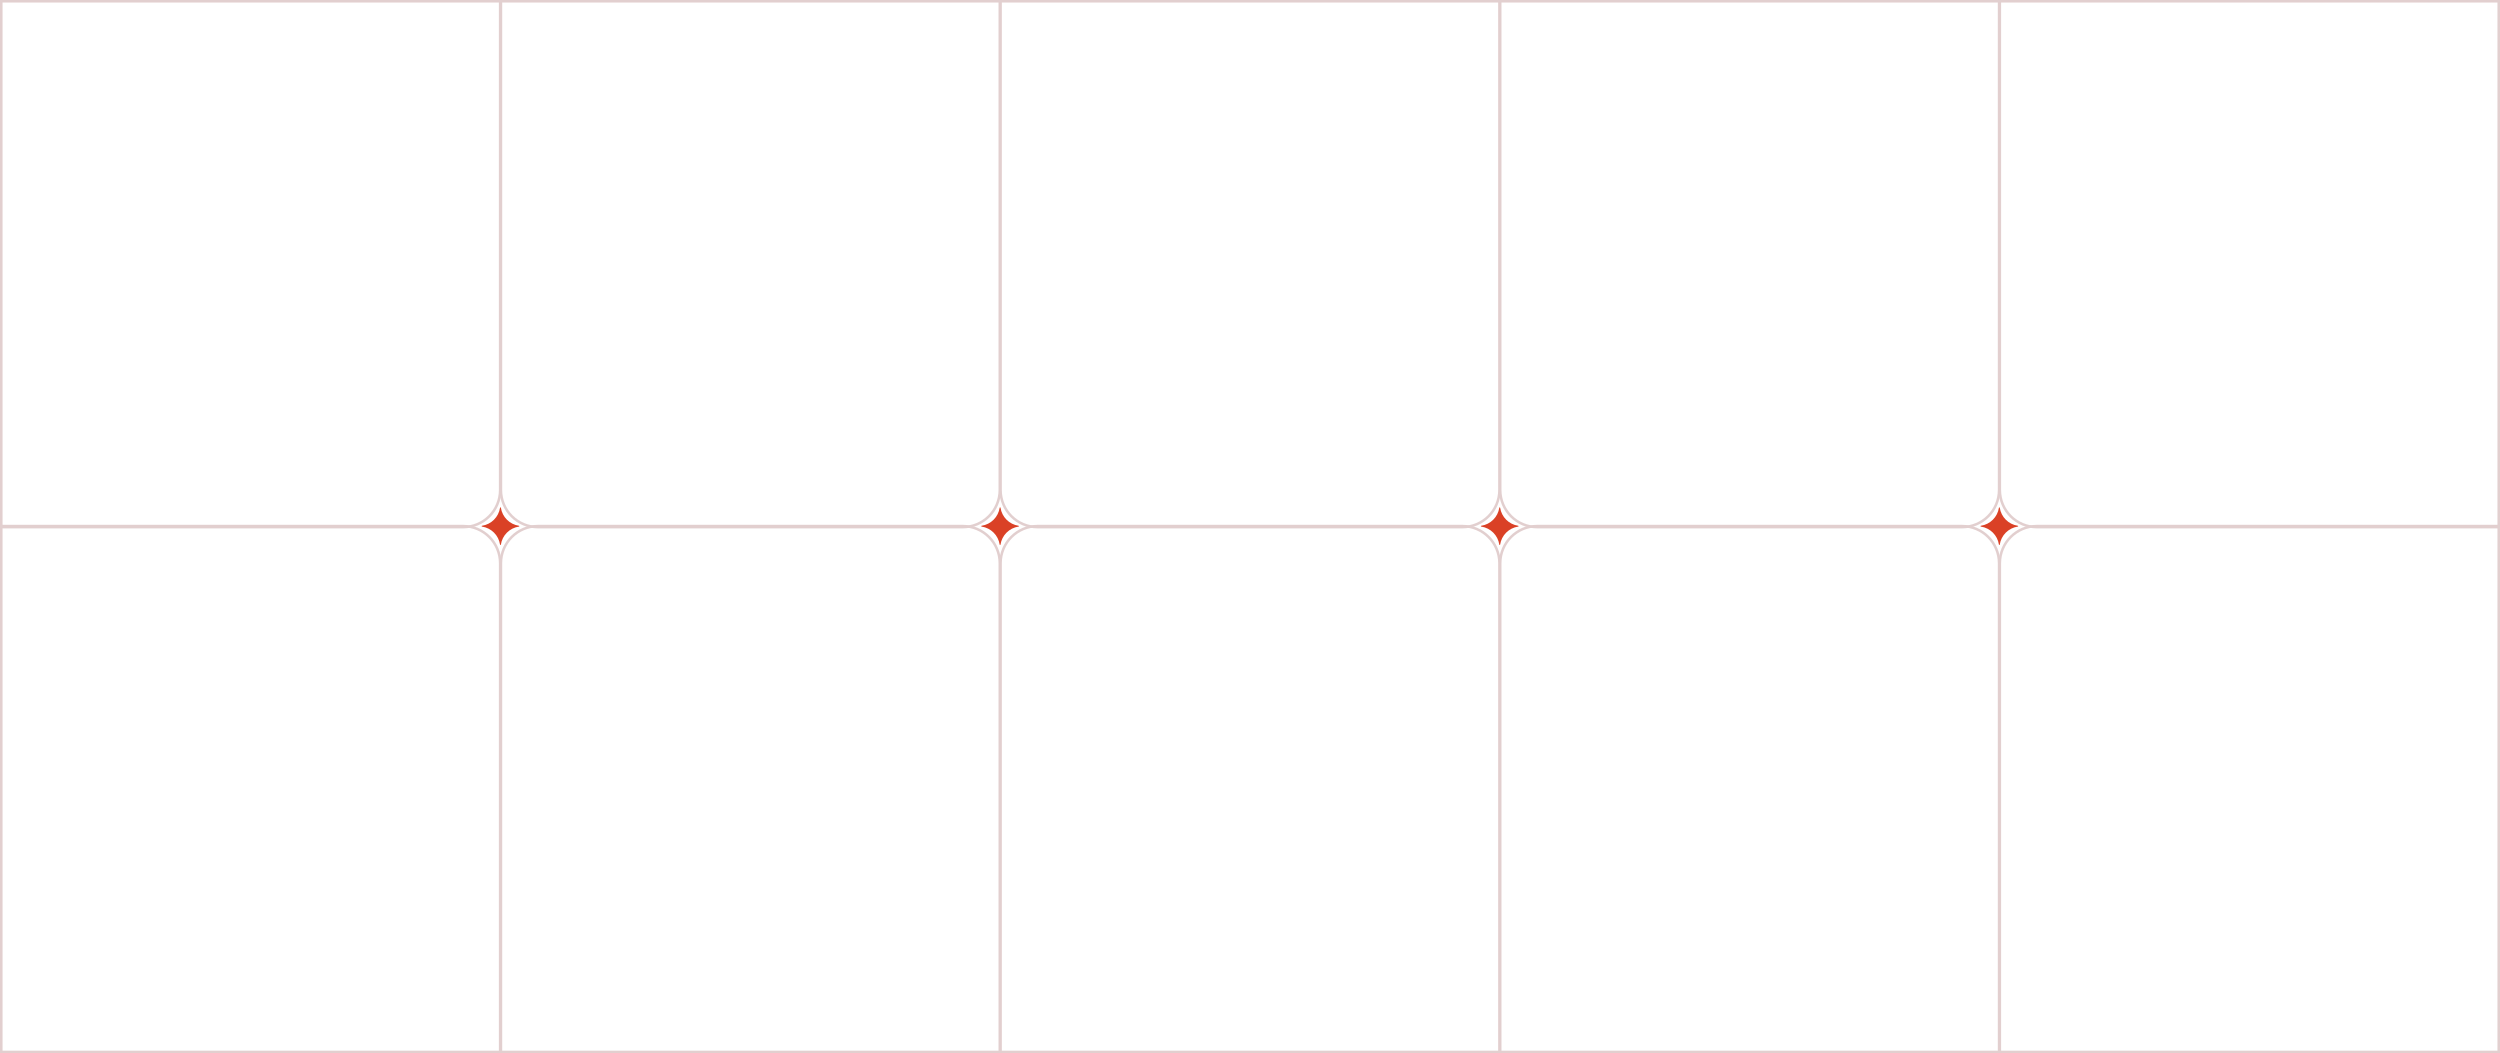 <?xml version="1.0" encoding="UTF-8"?> <svg xmlns="http://www.w3.org/2000/svg" width="1391" height="586" viewBox="0 0 1391 586" fill="none"><path fill-rule="evenodd" clip-rule="evenodd" d="M1.424 1.424H277.576V272.638C277.576 283.65 268.65 292.576 257.638 292.576H1.424V1.424ZM279 0V272.638C279 284.436 269.436 294 257.638 294H0V0H279Z" fill="#E2CFCF"></path><path fill-rule="evenodd" clip-rule="evenodd" d="M279.424 1.424H555.576V272.639C555.576 283.65 546.65 292.576 535.639 292.576H299.361C288.35 292.576 279.424 283.65 279.424 272.639V1.424ZM557 0V272.639C557 284.436 547.436 294 535.639 294H299.361C287.564 294 278 284.436 278 272.639V0H557Z" fill="#E2CFCF"></path><path fill-rule="evenodd" clip-rule="evenodd" d="M557.424 1.424H833.576V272.639C833.576 283.65 824.65 292.576 813.639 292.576H577.361C566.35 292.576 557.424 283.65 557.424 272.639V1.424ZM835 0V272.639C835 284.436 825.436 294 813.639 294H577.361C565.564 294 556 284.436 556 272.639V0H835Z" fill="#E2CFCF"></path><path fill-rule="evenodd" clip-rule="evenodd" d="M835.424 1.424H1111.58V272.639C1111.58 283.65 1102.65 292.576 1091.64 292.576H855.361C844.35 292.576 835.424 283.65 835.424 272.639V1.424ZM1113 0V272.639C1113 284.436 1103.44 294 1091.64 294H855.361C843.564 294 834 284.436 834 272.639V0H1113Z" fill="#E2CFCF"></path><path fill-rule="evenodd" clip-rule="evenodd" d="M1113.42 1.424H1389.58V292.576H1133.36C1122.35 292.576 1113.42 283.65 1113.42 272.639V1.424ZM1391 0V294H1133.36C1121.56 294 1112 284.436 1112 272.639V0H1391Z" fill="#E2CFCF"></path><path fill-rule="evenodd" clip-rule="evenodd" d="M1.424 584.576H277.576V313.361C277.576 302.35 268.65 293.424 257.639 293.424H1.424V584.576ZM279 586V313.361C279 301.564 269.436 292 257.639 292H0V586H279Z" fill="#E2CFCF"></path><path fill-rule="evenodd" clip-rule="evenodd" d="M279.424 584.576H555.576V313.361C555.576 302.35 546.65 293.424 535.639 293.424H299.361C288.35 293.424 279.424 302.35 279.424 313.361V584.576ZM557 586V313.361C557 301.564 547.436 292 535.639 292H299.361C287.564 292 278 301.564 278 313.361V586H557Z" fill="#E2CFCF"></path><path fill-rule="evenodd" clip-rule="evenodd" d="M557.424 584.576H833.576V313.361C833.576 302.35 824.65 293.424 813.639 293.424H577.361C566.35 293.424 557.424 302.35 557.424 313.361V584.576ZM835 586V313.361C835 301.564 825.436 292 813.639 292H577.361C565.564 292 556 301.564 556 313.361V586H835Z" fill="#E2CFCF"></path><path fill-rule="evenodd" clip-rule="evenodd" d="M835.424 584.576H1111.58V313.361C1111.58 302.35 1102.65 293.424 1091.64 293.424H855.361C844.35 293.424 835.424 302.35 835.424 313.361V584.576ZM1113 586V313.361C1113 301.564 1103.44 292 1091.64 292H855.361C843.564 292 834 301.564 834 313.361V586H1113Z" fill="#E2CFCF"></path><path fill-rule="evenodd" clip-rule="evenodd" d="M1113.42 584.576H1389.58V293.424H1133.36C1122.35 293.424 1113.42 302.35 1113.42 313.361V584.576ZM1391 586V292H1133.36C1121.56 292 1112 301.564 1112 313.361V586H1391Z" fill="#E2CFCF"></path><path d="M278.226 282.49C278.265 282.224 278.649 282.224 278.689 282.49V282.49C279.465 287.679 283.538 291.753 288.727 292.529V292.529C288.993 292.569 288.993 292.952 288.727 292.992V292.992C283.538 293.768 279.465 297.841 278.689 303.03V303.03C278.649 303.296 278.265 303.296 278.226 303.03V303.03C277.45 297.842 273.376 293.768 268.187 292.992V292.992C267.921 292.952 267.921 292.569 268.187 292.529V292.529C273.376 291.753 277.45 287.679 278.226 282.49V282.49Z" fill="#DA4126"></path><path d="M556.218 282.49C556.258 282.224 556.641 282.224 556.681 282.49V282.49C557.457 287.679 561.53 291.753 566.719 292.529V292.529C566.985 292.569 566.985 292.952 566.719 292.992V292.992C561.53 293.768 557.457 297.841 556.681 303.03V303.03C556.641 303.296 556.258 303.296 556.218 303.03V303.03C555.442 297.842 551.368 293.768 546.179 292.992V292.992C545.913 292.952 545.913 292.569 546.179 292.529V292.529C551.368 291.753 555.442 287.679 556.218 282.49V282.49Z" fill="#DA4126"></path><path d="M834.21 282.49C834.25 282.224 834.633 282.224 834.673 282.49V282.49C835.449 287.679 839.523 291.753 844.712 292.529V292.529C844.977 292.569 844.977 292.952 844.712 292.992V292.992C839.523 293.768 835.449 297.841 834.673 303.03V303.03C834.633 303.296 834.25 303.296 834.21 303.03V303.03C833.434 297.842 829.36 293.768 824.172 292.992V292.992C823.906 292.952 823.906 292.569 824.171 292.529V292.529C829.36 291.753 833.434 287.679 834.21 282.49V282.49Z" fill="#DA4126"></path><path d="M1112.2 282.49C1112.24 282.224 1112.63 282.224 1112.67 282.49V282.49C1113.44 287.679 1117.51 291.753 1122.7 292.529V292.529C1122.97 292.569 1122.97 292.952 1122.7 292.992V292.992C1117.51 293.768 1113.44 297.841 1112.67 303.03V303.03C1112.63 303.296 1112.24 303.296 1112.2 303.03V303.03C1111.43 297.842 1107.35 293.768 1102.16 292.992V292.992C1101.9 292.952 1101.9 292.569 1102.16 292.529V292.529C1107.35 291.753 1111.43 287.679 1112.2 282.49V282.49Z" fill="#DA4126"></path></svg> 